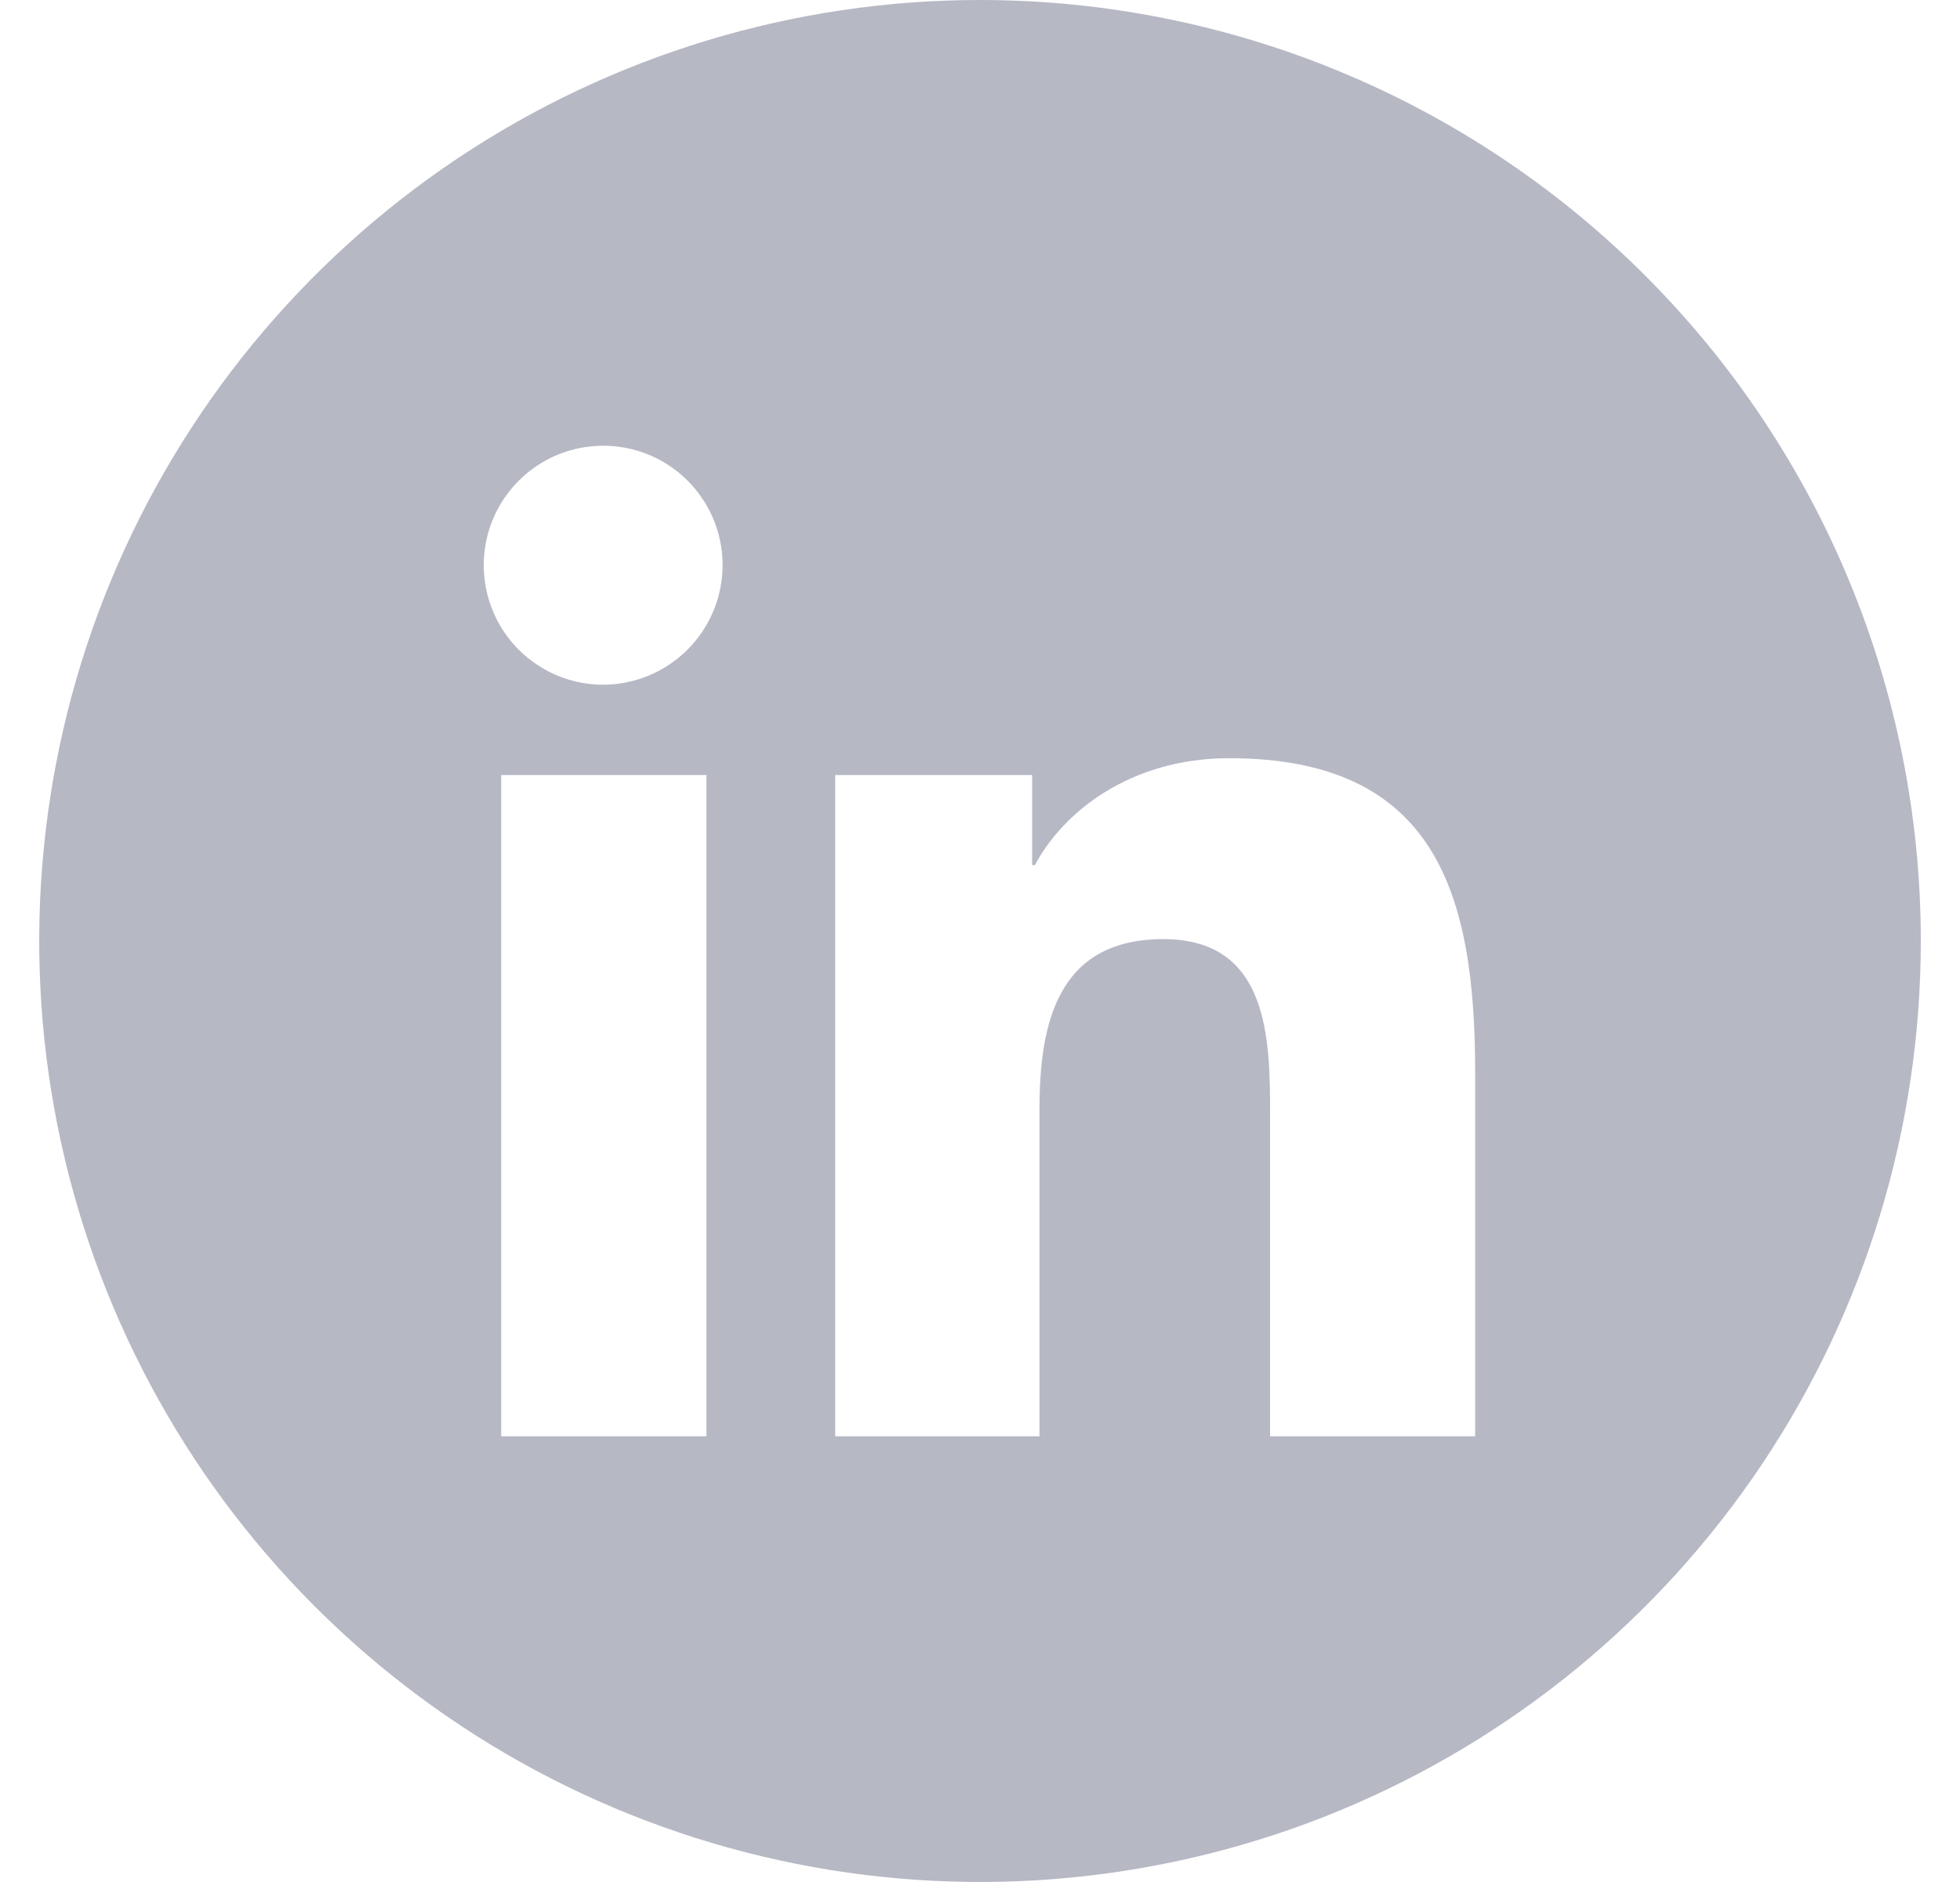 <svg width="25" height="24" viewBox="0 0 25 24" fill="none" xmlns="http://www.w3.org/2000/svg">
<g clip-path="url(#clip0_1434_82113)">
<path d="M12.5 0C10.127 0 7.807 0.704 5.833 2.022C3.86 3.341 2.322 5.215 1.413 7.408C0.505 9.601 0.268 12.013 0.731 14.341C1.194 16.669 2.336 18.807 4.015 20.485C5.693 22.163 7.831 23.306 10.159 23.769C12.487 24.232 14.899 23.995 17.092 23.087C19.285 22.178 21.159 20.64 22.478 18.667C23.796 16.694 24.5 14.373 24.5 12C24.5 8.817 23.236 5.765 20.985 3.515C18.735 1.264 15.683 0 12.5 0ZM9.011 18.316H6.393V9.883H9.011V18.316ZM7.7 8.732C7.399 8.733 7.104 8.645 6.853 8.478C6.601 8.312 6.405 8.075 6.289 7.797C6.172 7.519 6.141 7.213 6.198 6.917C6.255 6.622 6.399 6.35 6.611 6.136C6.823 5.921 7.094 5.775 7.389 5.715C7.685 5.655 7.991 5.683 8.27 5.797C8.549 5.911 8.788 6.105 8.956 6.355C9.125 6.605 9.216 6.899 9.217 7.2C9.218 7.604 9.059 7.992 8.775 8.279C8.49 8.566 8.104 8.729 7.7 8.732ZM18.816 18.316H16.2V14.21C16.2 13.232 16.18 11.976 14.838 11.976C13.496 11.976 13.259 13.04 13.259 14.139V18.316H10.653V9.883H13.165V11.032H13.201C13.55 10.369 14.404 9.669 15.678 9.669C18.328 9.669 18.816 11.416 18.816 13.683V18.316Z" fill="#B6B8C4"/>
</g>
<defs>
<clipPath id="clip0_1434_82113">
<rect width="24" height="24" fill="white" transform="translate(0.5)"/>
</clipPath>
</defs>
</svg>
